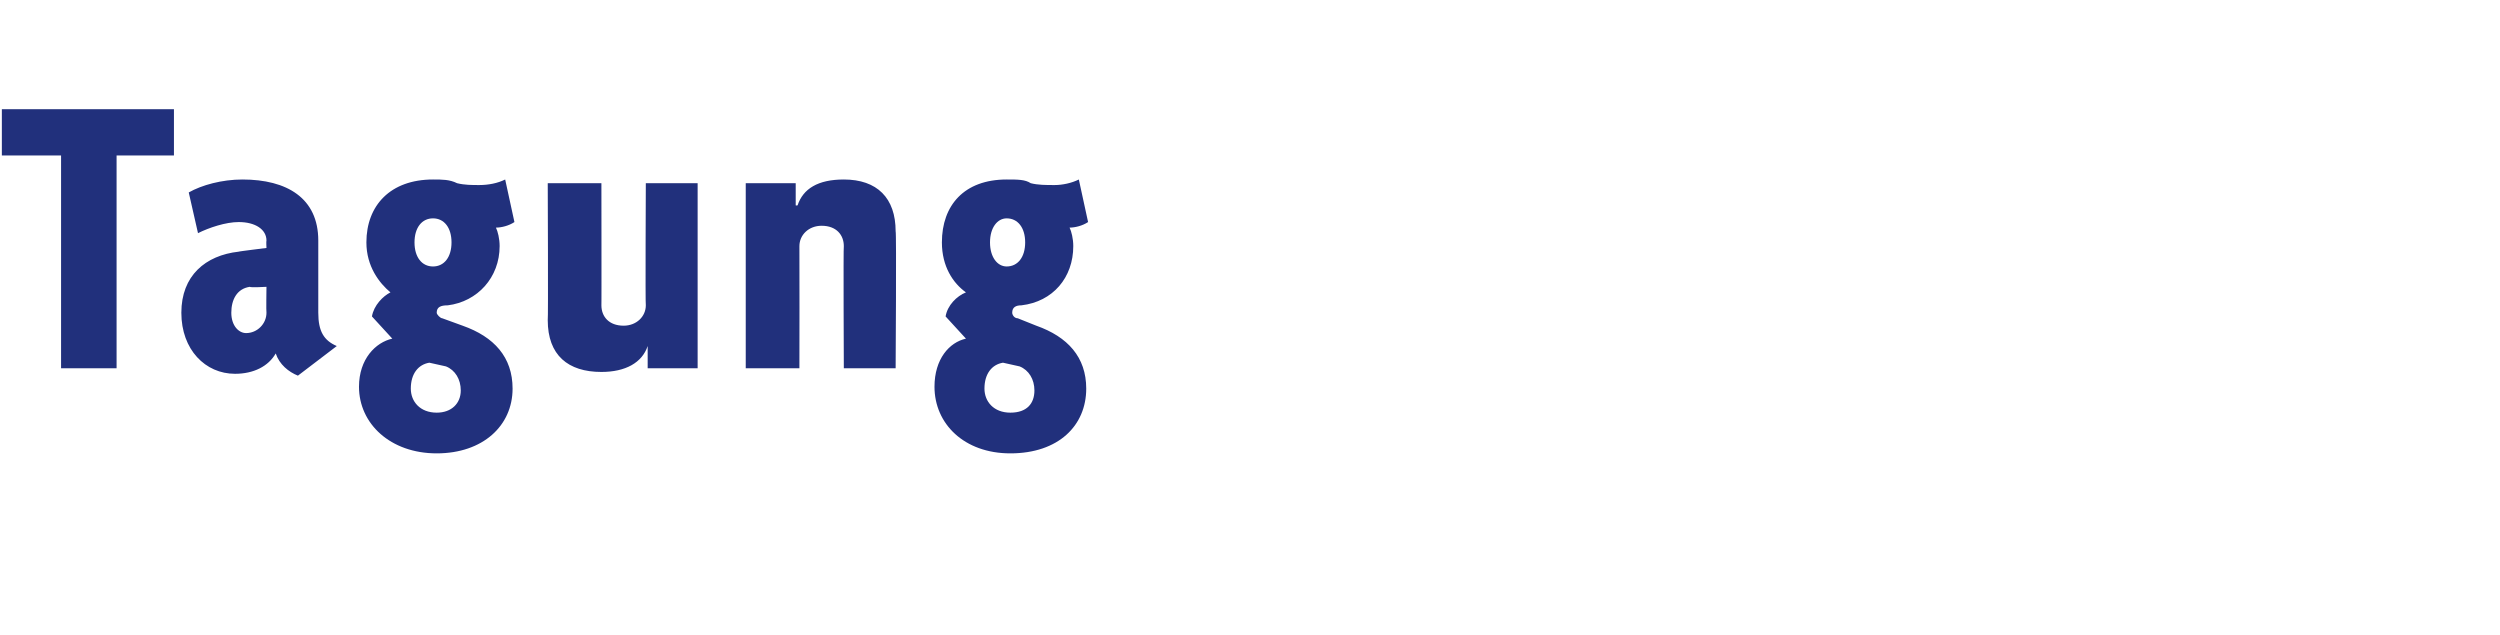 <?xml version="1.0" standalone="no"?><!DOCTYPE svg PUBLIC "-//W3C//DTD SVG 1.1//EN" "http://www.w3.org/Graphics/SVG/1.1/DTD/svg11.dtd"><svg xmlns="http://www.w3.org/2000/svg" version="1.1" width="135.1px" height="34.3px" viewBox="0 -4 135.1 34.3" style="top:-4px">  <desc>Tagung</desc>  <defs/>  <g id="Polygon37357">    <path d="M 6.3 4.4 L 6.3 15.9 L 3.3 15.9 L 3.3 4.4 L 0.1 4.4 L 0.1 1.9 L 9.4 1.9 L 9.4 4.4 L 6.3 4.4 Z M 16.1 16.3 C 15.6 16.1 15.1 15.7 14.9 15.1 C 14.5 15.8 13.7 16.2 12.7 16.2 C 11.1 16.2 9.8 14.9 9.8 12.9 C 9.8 10.9 11.1 9.8 12.9 9.6 C 12.86 9.59 14.4 9.4 14.4 9.4 C 14.4 9.4 14.38 9.02 14.4 9 C 14.4 8.4 13.8 8 12.9 8 C 12.2 8 11.3 8.3 10.7 8.6 C 10.7 8.6 10.2 6.4 10.2 6.4 C 10.9 6 12 5.7 13.1 5.7 C 15.5 5.7 17.2 6.7 17.2 9 C 17.2 9 17.2 12.9 17.2 12.9 C 17.2 13.9 17.5 14.4 18.2 14.7 C 18.2 14.7 16.1 16.3 16.1 16.3 Z M 14.4 11.5 C 14.4 11.5 13.52 11.55 13.5 11.5 C 12.8 11.6 12.5 12.2 12.5 12.9 C 12.5 13.6 12.9 14 13.3 14 C 13.9 14 14.4 13.5 14.4 12.9 C 14.38 12.87 14.4 11.5 14.4 11.5 Z M 23.6 20.5 C 21.1 20.5 19.4 18.9 19.4 16.9 C 19.4 15.4 20.3 14.5 21.2 14.3 C 21.2 14.3 20.1 13.1 20.1 13.1 C 20.2 12.5 20.7 12 21.1 11.8 C 20.5 11.3 19.8 10.4 19.8 9.1 C 19.8 7.1 21.1 5.7 23.4 5.7 C 23.9 5.7 24.3 5.7 24.7 5.9 C 25.1 6 25.5 6 25.9 6 C 26.4 6 26.9 5.9 27.3 5.7 C 27.3 5.7 27.8 8 27.8 8 C 27.5 8.2 27.1 8.3 26.8 8.3 C 26.9 8.5 27 8.9 27 9.3 C 27 11 25.8 12.3 24.2 12.5 C 23.8 12.5 23.6 12.6 23.6 12.9 C 23.6 13 23.8 13.2 23.9 13.2 C 23.9 13.2 25 13.6 25 13.6 C 26.7 14.2 27.7 15.3 27.7 17 C 27.7 19 26.1 20.5 23.6 20.5 Z M 23.4 7.8 C 22.8 7.8 22.4 8.3 22.4 9.1 C 22.4 9.9 22.8 10.4 23.4 10.4 C 24 10.4 24.4 9.9 24.4 9.1 C 24.4 8.3 24 7.8 23.4 7.8 Z M 24.1 15.8 C 24.1 15.8 23.2 15.6 23.2 15.6 C 22.6 15.7 22.2 16.2 22.2 17 C 22.2 17.7 22.7 18.3 23.6 18.3 C 24.4 18.3 24.9 17.8 24.9 17.1 C 24.9 16.5 24.6 16 24.1 15.8 Z M 35 15.9 L 35 14.7 C 35 14.7 35.02 14.74 35 14.7 C 34.7 15.6 33.8 16.1 32.5 16.1 C 30.7 16.1 29.6 15.2 29.6 13.3 C 29.63 13.33 29.6 5.9 29.6 5.9 L 32.5 5.9 C 32.5 5.9 32.51 12.54 32.5 12.5 C 32.5 13.1 32.9 13.6 33.7 13.6 C 34.4 13.6 34.9 13.1 34.9 12.5 C 34.87 12.5 34.9 5.9 34.9 5.9 L 37.7 5.9 L 37.7 15.9 L 35 15.9 Z M 45.6 15.9 C 45.6 15.9 45.57 9.31 45.6 9.3 C 45.6 8.7 45.2 8.2 44.4 8.2 C 43.7 8.2 43.2 8.7 43.2 9.3 C 43.21 9.35 43.2 15.9 43.2 15.9 L 40.3 15.9 L 40.3 5.9 L 43 5.9 L 43 7.1 C 43 7.1 43.06 7.11 43.1 7.1 C 43.4 6.2 44.2 5.7 45.6 5.7 C 47.4 5.7 48.4 6.7 48.4 8.5 C 48.45 8.51 48.4 15.9 48.4 15.9 L 45.6 15.9 Z M 54.6 20.5 C 52.1 20.5 50.5 18.9 50.5 16.9 C 50.5 15.4 51.3 14.5 52.2 14.3 C 52.2 14.3 51.1 13.1 51.1 13.1 C 51.2 12.5 51.7 12 52.2 11.8 C 51.5 11.3 50.9 10.4 50.9 9.1 C 50.9 7.1 52.1 5.7 54.4 5.7 C 55 5.7 55.4 5.7 55.7 5.9 C 56.1 6 56.5 6 57 6 C 57.4 6 57.9 5.9 58.3 5.7 C 58.3 5.7 58.8 8 58.8 8 C 58.5 8.2 58.1 8.3 57.8 8.3 C 57.9 8.5 58 8.9 58 9.3 C 58 11 56.9 12.3 55.2 12.5 C 54.9 12.5 54.7 12.6 54.7 12.9 C 54.7 13 54.8 13.2 55 13.2 C 55 13.2 56 13.6 56 13.6 C 57.7 14.2 58.7 15.3 58.7 17 C 58.7 19 57.2 20.5 54.6 20.5 Z M 54.4 7.8 C 53.9 7.8 53.5 8.3 53.5 9.1 C 53.5 9.9 53.9 10.4 54.4 10.4 C 55 10.4 55.4 9.9 55.4 9.1 C 55.4 8.3 55 7.8 54.4 7.8 Z M 55.1 15.8 C 55.1 15.8 54.2 15.6 54.2 15.6 C 53.6 15.7 53.2 16.2 53.2 17 C 53.2 17.7 53.7 18.3 54.6 18.3 C 55.5 18.3 55.9 17.8 55.9 17.1 C 55.9 16.5 55.6 16 55.1 15.8 Z " stroke="none" fill="#21307c"/>  </g></svg>